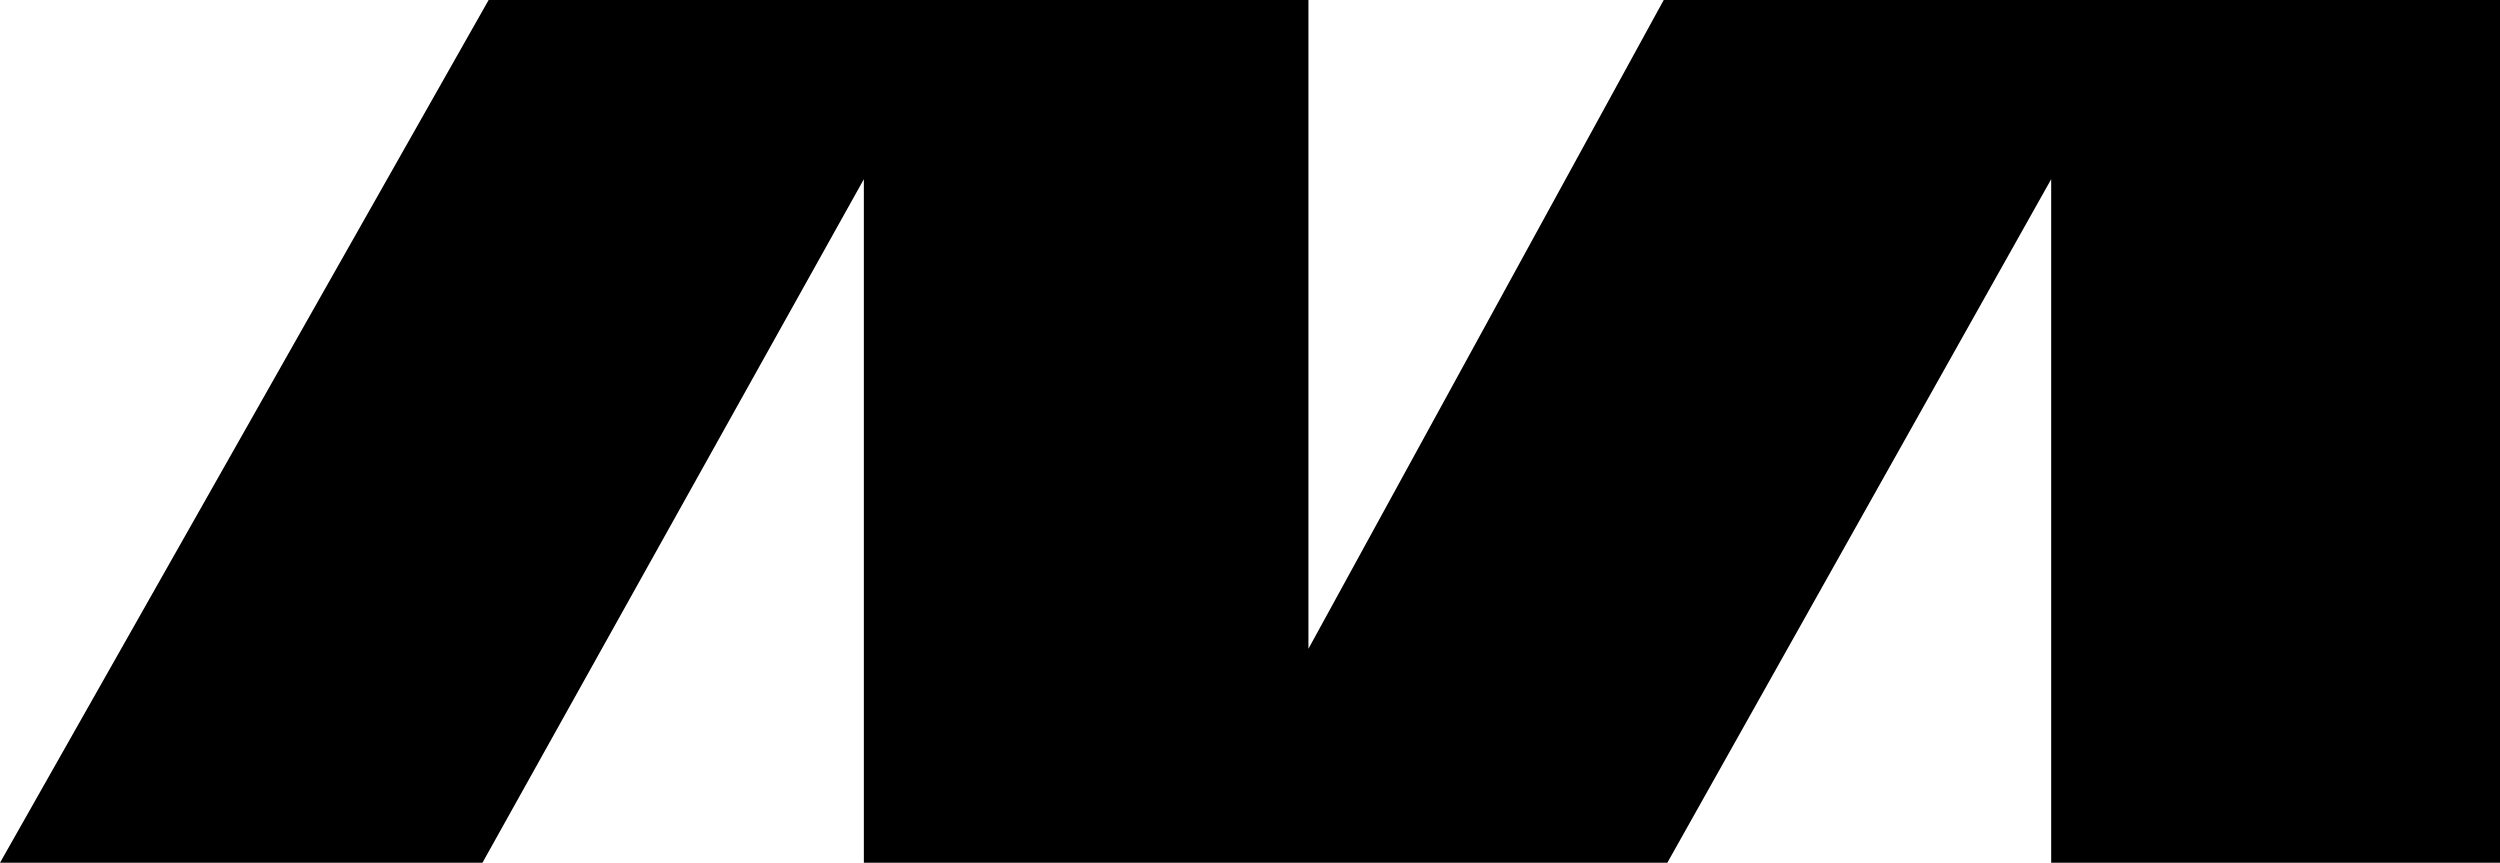 <svg width="255" height="88" viewBox="0 0 255 88" fill="none" xmlns="http://www.w3.org/2000/svg">
<path d="M169.7 0L133.46 66.177V0H49.841L0 88H49.209L88.113 18.279V88H170.067L209.221 18.279V88H255V0H169.7Z" fill="black"/>
</svg>

